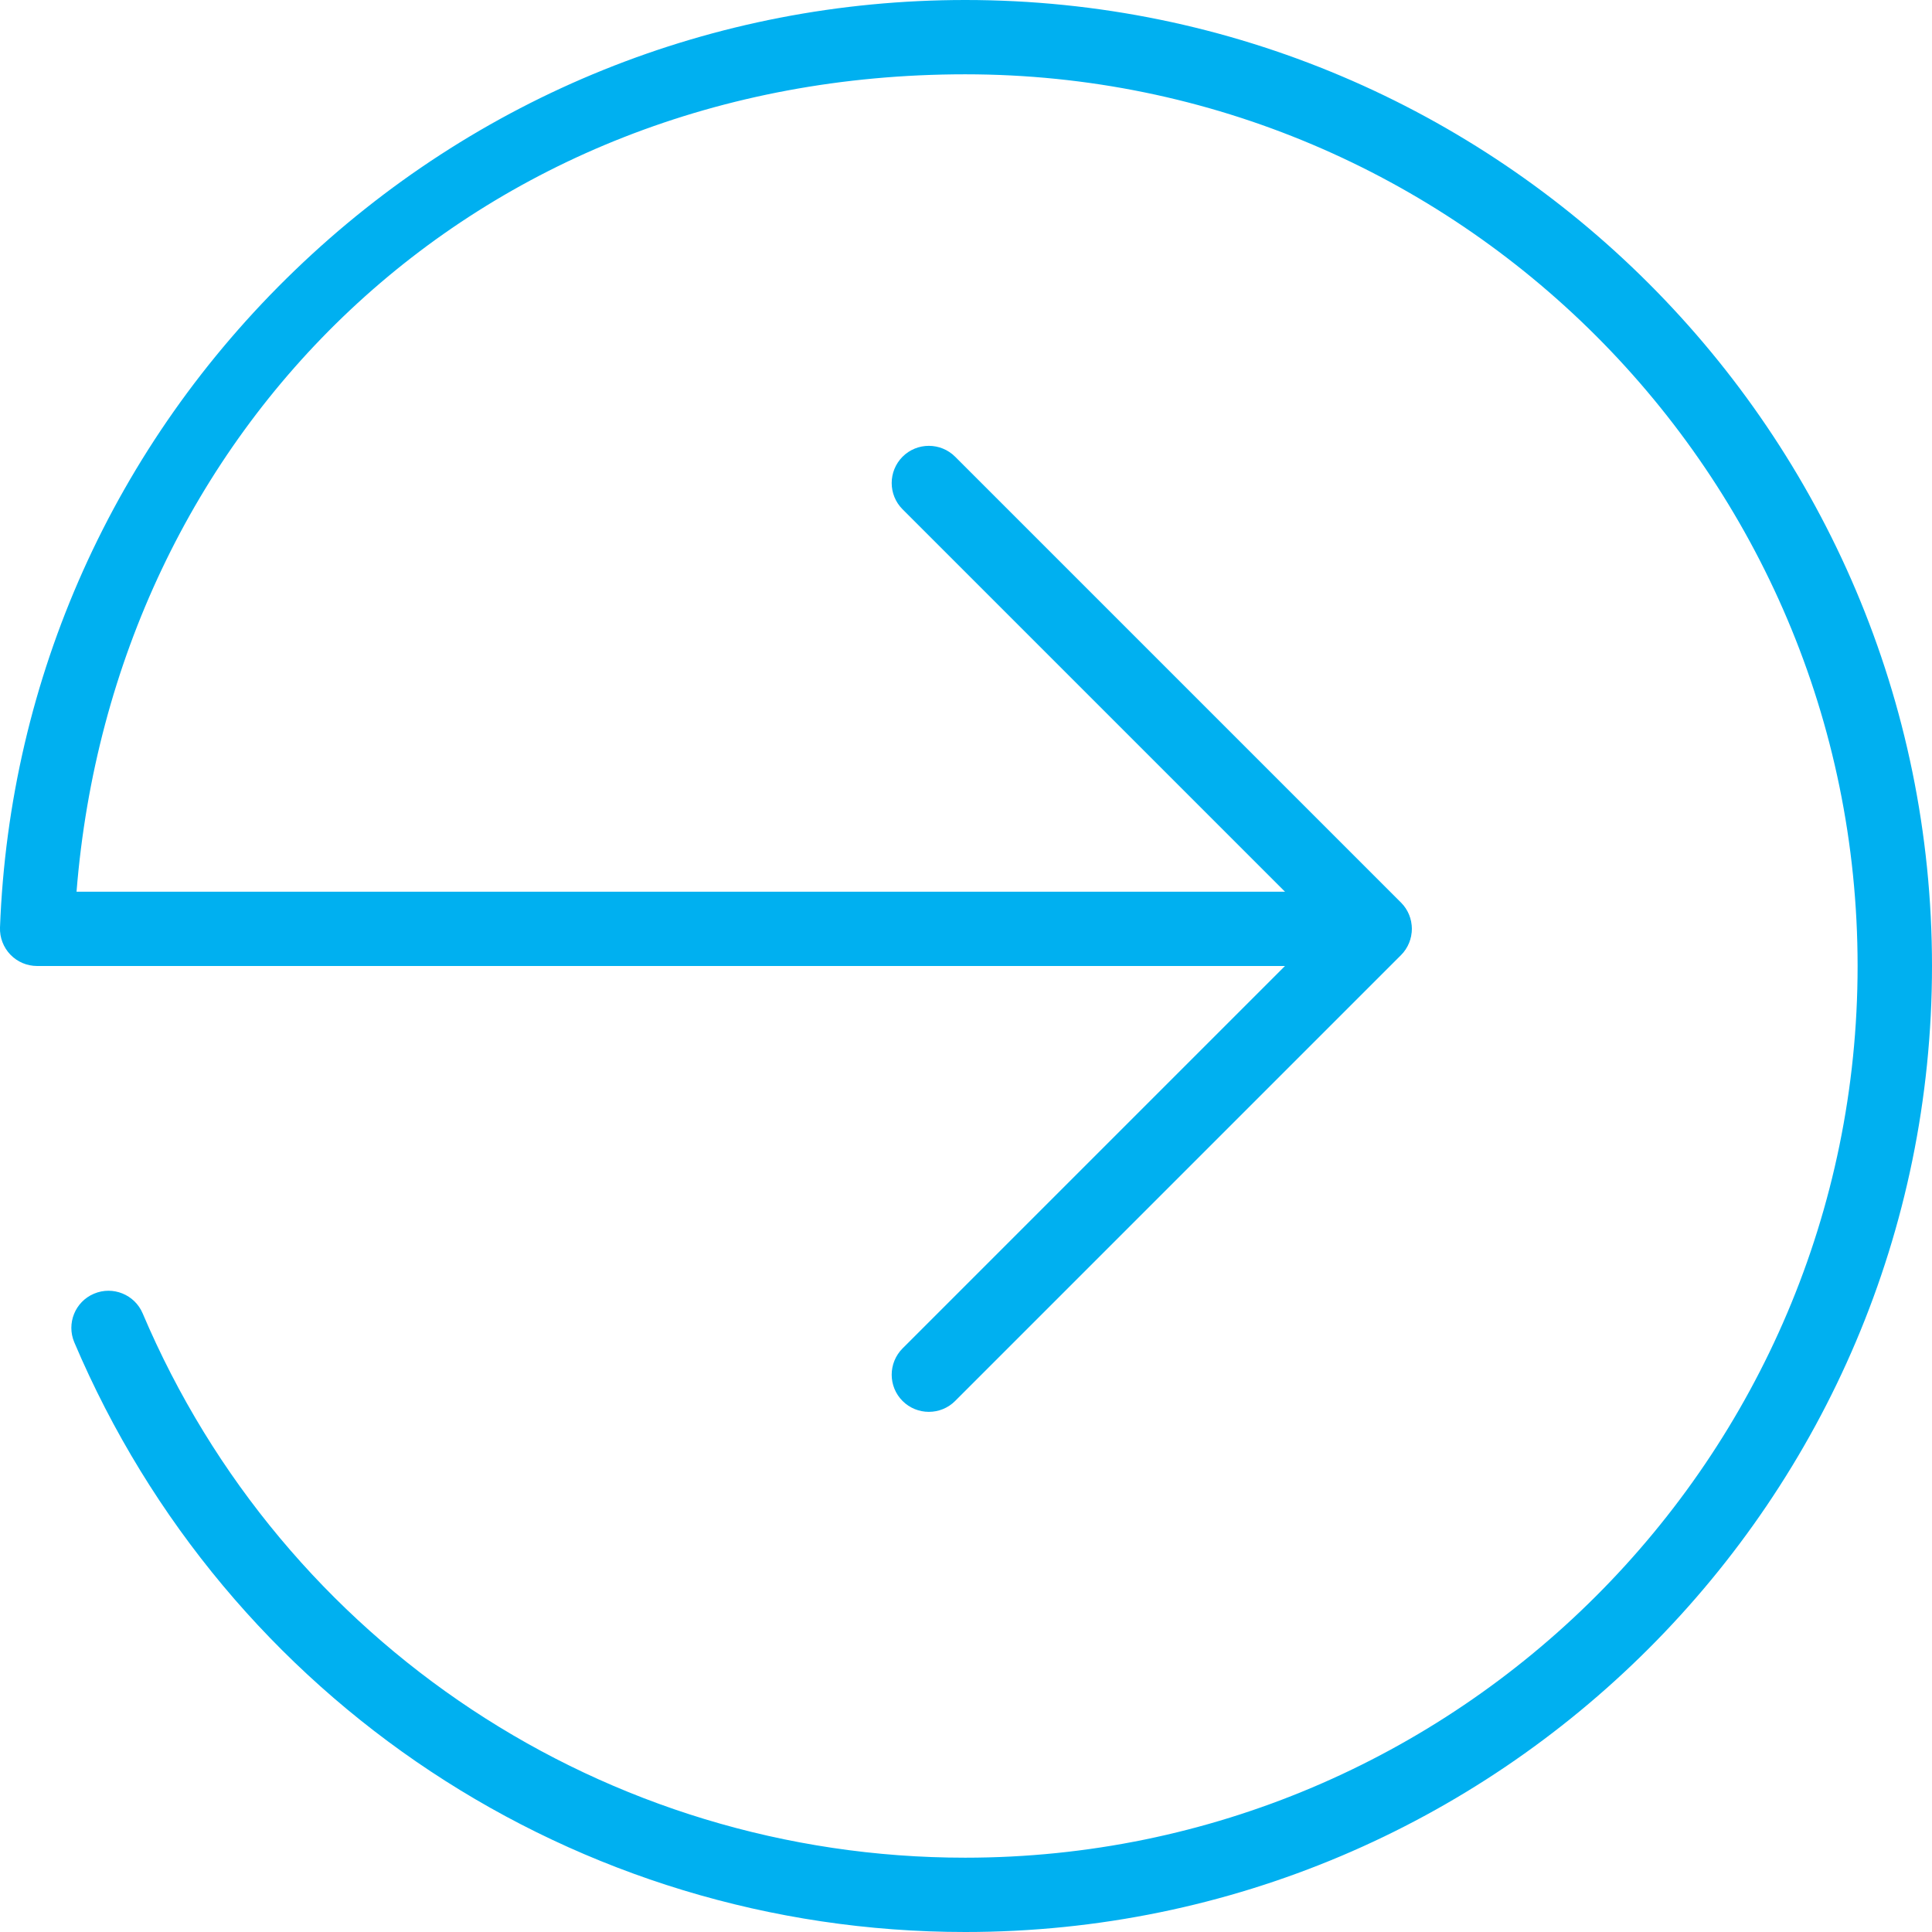 <?xml version="1.0" encoding="UTF-8"?><svg xmlns="http://www.w3.org/2000/svg" id="Icons65eb36e6993f4" viewBox="0 0 208 208" aria-hidden="true" style="fill:url(#CerosGradient_id73f72857d);" width="208px" height="208px"><defs><linearGradient class="cerosgradient" data-cerosgradient="true" id="CerosGradient_id73f72857d" gradientUnits="userSpaceOnUse" x1="50%" y1="100%" x2="50%" y2="0%"><stop offset="0%" stop-color="#00B0F0"/><stop offset="100%" stop-color="#00B0F0"/></linearGradient><linearGradient/><style>.cls-1-65eb36e6993f4{fill:#3a3a3c;stroke-width:0px;}</style></defs><path class="cls-1-65eb36e6993f4" d="M103.92,208c-41.9,0-79.55-24.92-95.92-63.48-.86-2.03.08-4.38,2.12-5.24,2.03-.86,4.38.09,5.24,2.12,15.11,35.6,49.87,58.6,88.55,58.6,52.98,0,96.08-43.07,96.08-96S156.9,8,103.92,8,12.21,46.33,8.24,96h139.71c2.21,0,4,1.79,4,4s-1.79,4-4,4H4c-1.09,0-2.13-.44-2.88-1.22-.75-.78-1.16-1.84-1.12-2.92,1.01-26.89,12.28-52.01,31.73-70.74C51.22,10.34,76.86,0,103.92,0c57.39,0,104.08,46.65,104.08,104s-46.69,104-104.08,104Z" style="fill:url(#CerosGradient_id73f72857d);"/><path class="cls-1-65eb36e6993f4" d="M100,152c-1.02,0-2.05-.39-2.83-1.17-1.56-1.56-1.56-4.09,0-5.66l45.17-45.17-45.17-45.17c-1.56-1.56-1.56-4.09,0-5.66,1.56-1.56,4.1-1.56,5.66,0l48,48c1.56,1.56,1.56,4.09,0,5.66l-48,48c-.78.78-1.8,1.17-2.83,1.17Z" style="fill:url(#CerosGradient_id73f72857d);"/></svg>